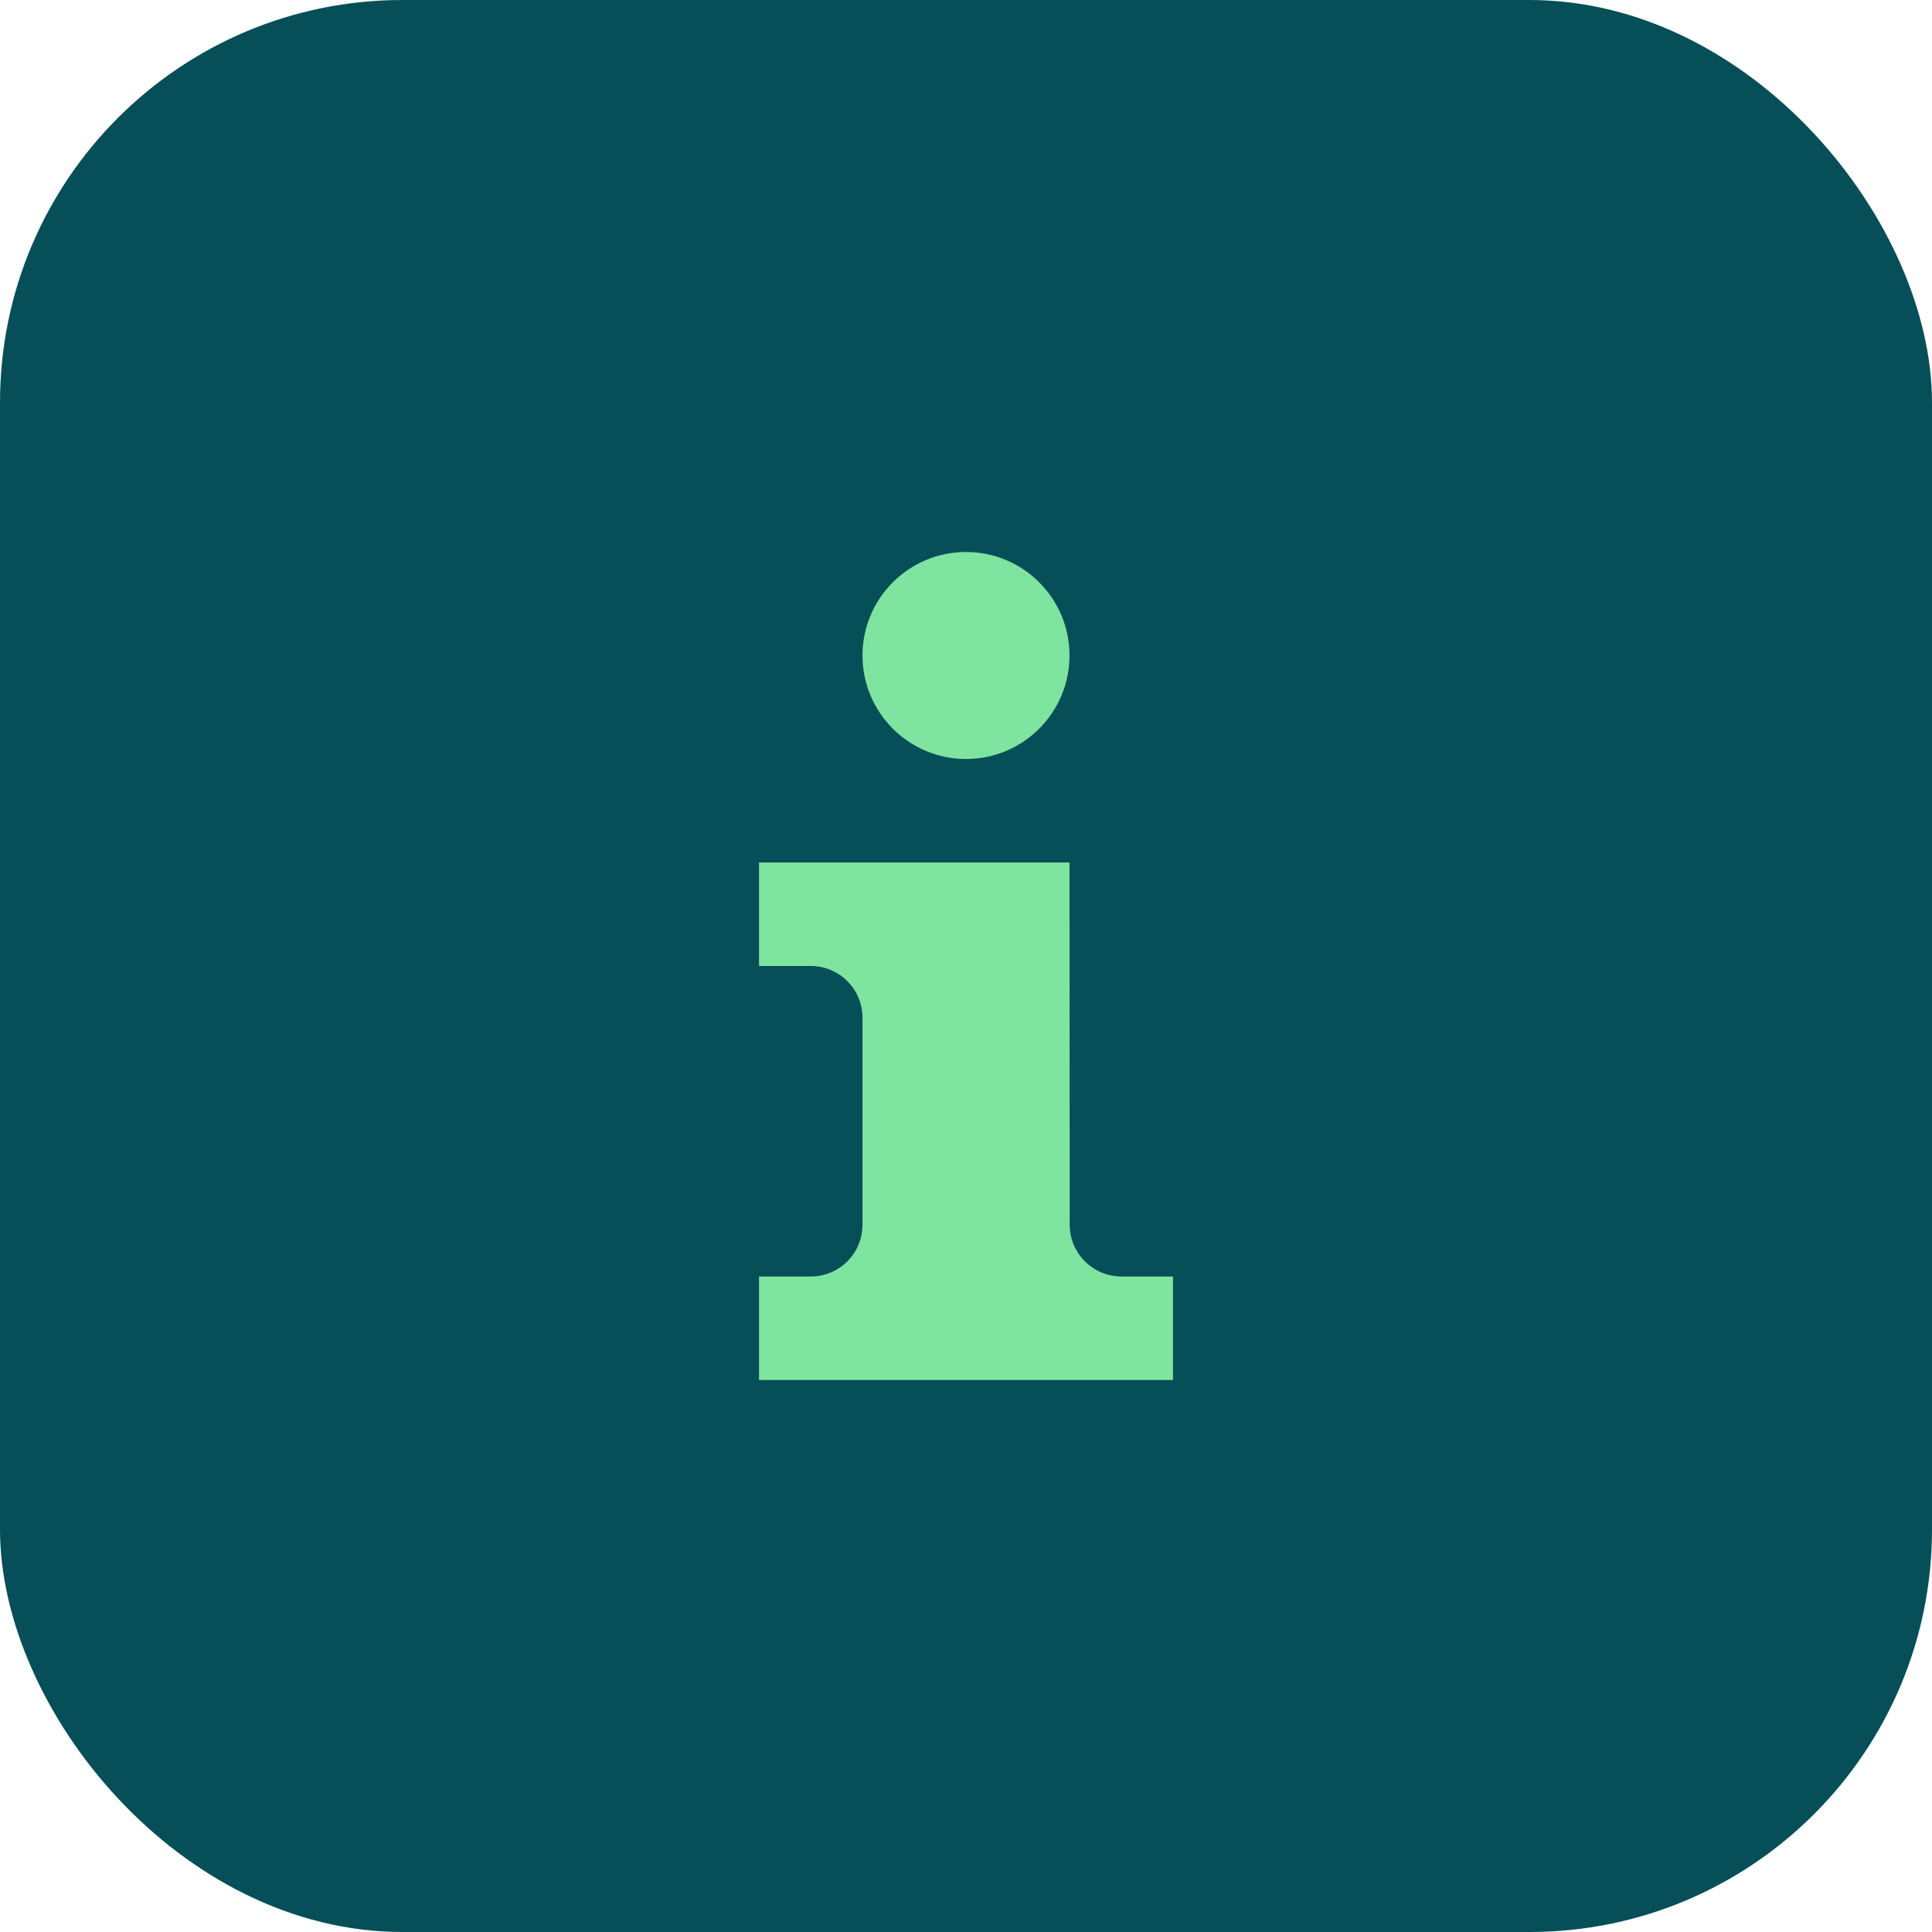 <svg width="56" height="56" viewBox="0 0 56 56" fill="none" xmlns="http://www.w3.org/2000/svg">
<rect width="56" height="56" rx="11.667" fill="#064F58"/>
<path d="M23.5 28C24.329 28 25 28.671 25 29.5V35.5C25 36.329 24.329 37 23.5 37H22V40H34V37H32.506C31.68 37 31.006 36.329 31.006 35.5L31 25H22V28H23.5Z" fill="#7EE4A0"/>
<path d="M28 22C29.657 22 31 20.657 31 19C31 17.343 29.657 16 28 16C26.343 16 25 17.343 25 19C25 20.657 26.343 22 28 22Z" fill="#7EE4A0"/>
</svg>
